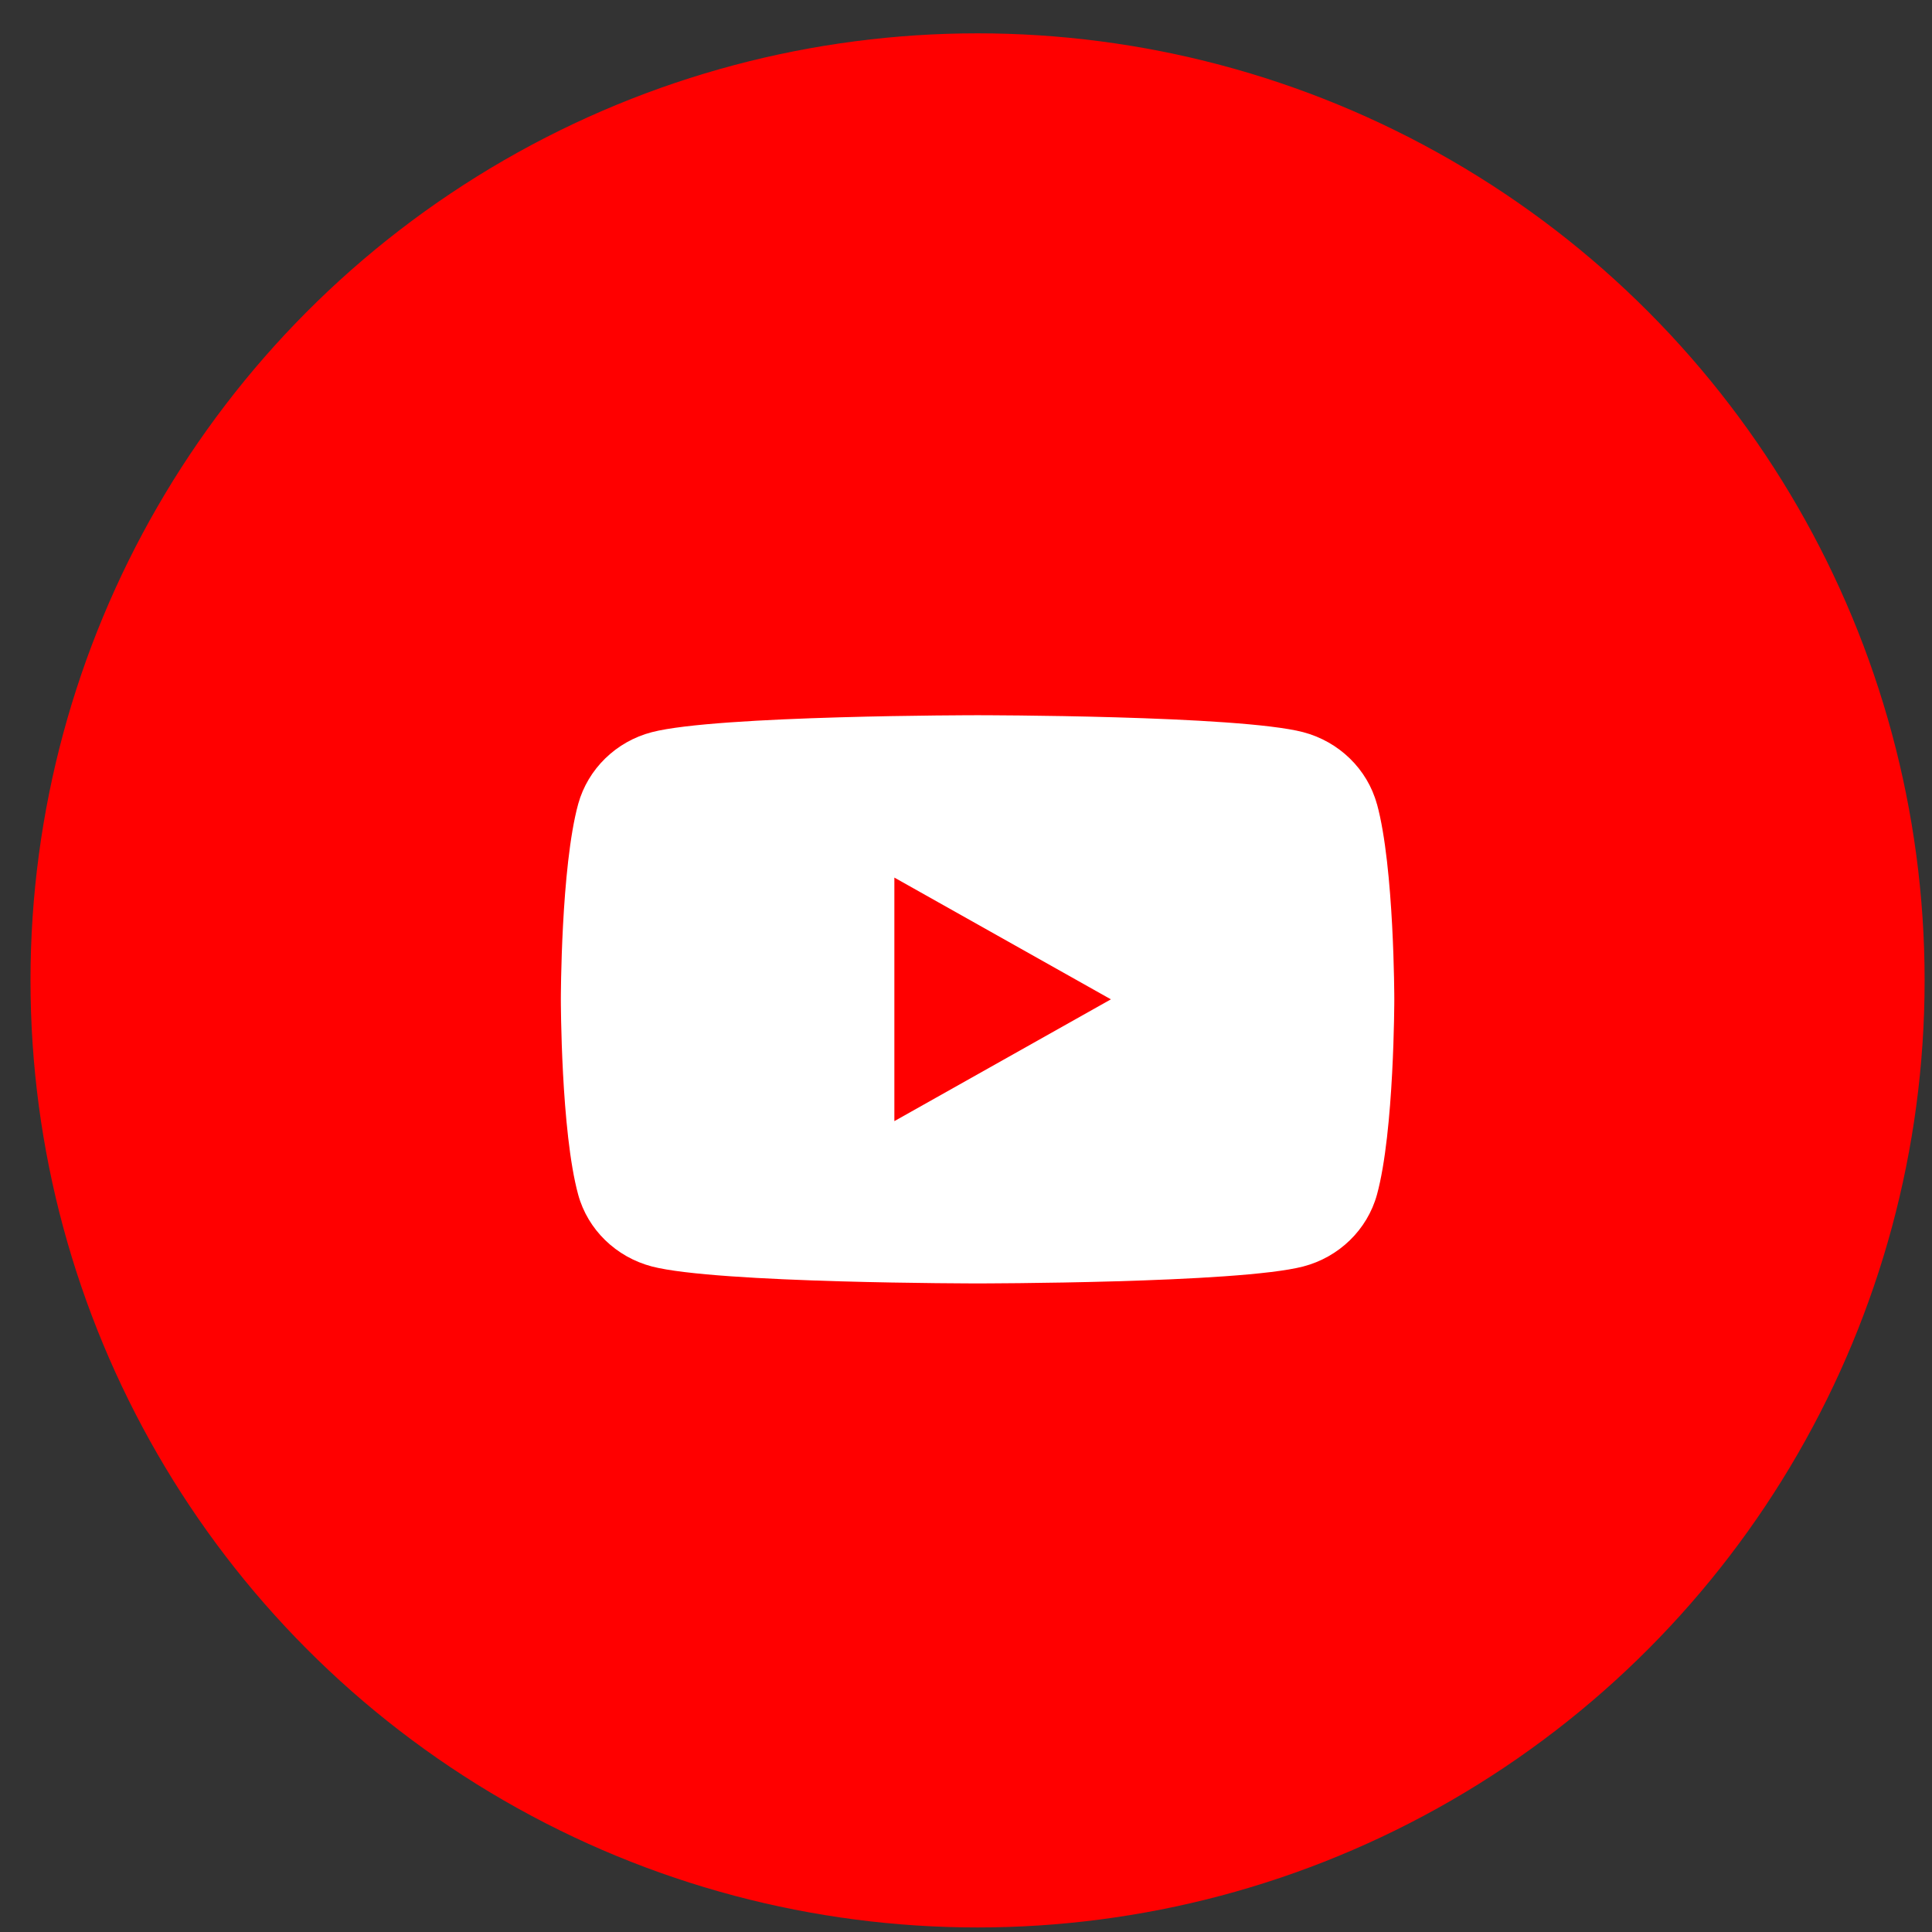 <svg width="51" height="51" viewBox="0 0 51 51" fill="none" xmlns="http://www.w3.org/2000/svg">
<rect x="0" y="0" width="51" height="51" fill="#333333" stroke="none"/>
<circle cx="25.805" cy="25.88" r="25" fill="#FF0000"/>
<g clip-path="url(#clip0_8200_4462)">
<path d="M36.346 21.223C36.094 20.303 35.348 19.576 34.4 19.327C32.686 18.88 25.806 18.88 25.806 18.88C25.806 18.88 18.929 18.88 17.209 19.327C16.263 19.572 15.519 20.299 15.263 21.223C14.805 22.892 14.805 26.38 14.805 26.38C14.805 26.38 14.805 29.867 15.263 31.537C15.515 32.458 16.26 33.183 17.209 33.432C18.927 33.879 25.806 33.879 25.806 33.879C25.806 33.879 32.686 33.879 34.402 33.432C35.346 33.187 36.093 32.462 36.348 31.537C36.806 29.867 36.806 26.38 36.806 26.38C36.806 26.38 36.806 22.892 36.348 21.223" fill="white"/>
<path d="M23.609 29.595L29.325 26.38L23.609 23.166V29.595Z" fill="#FF0000"/>
</g>
<defs>
<clipPath id="clip0_8200_4462">
<rect width="22" height="15" fill="white" transform="translate(14.805 18.88)"/>
</clipPath>
</defs>
</svg>
